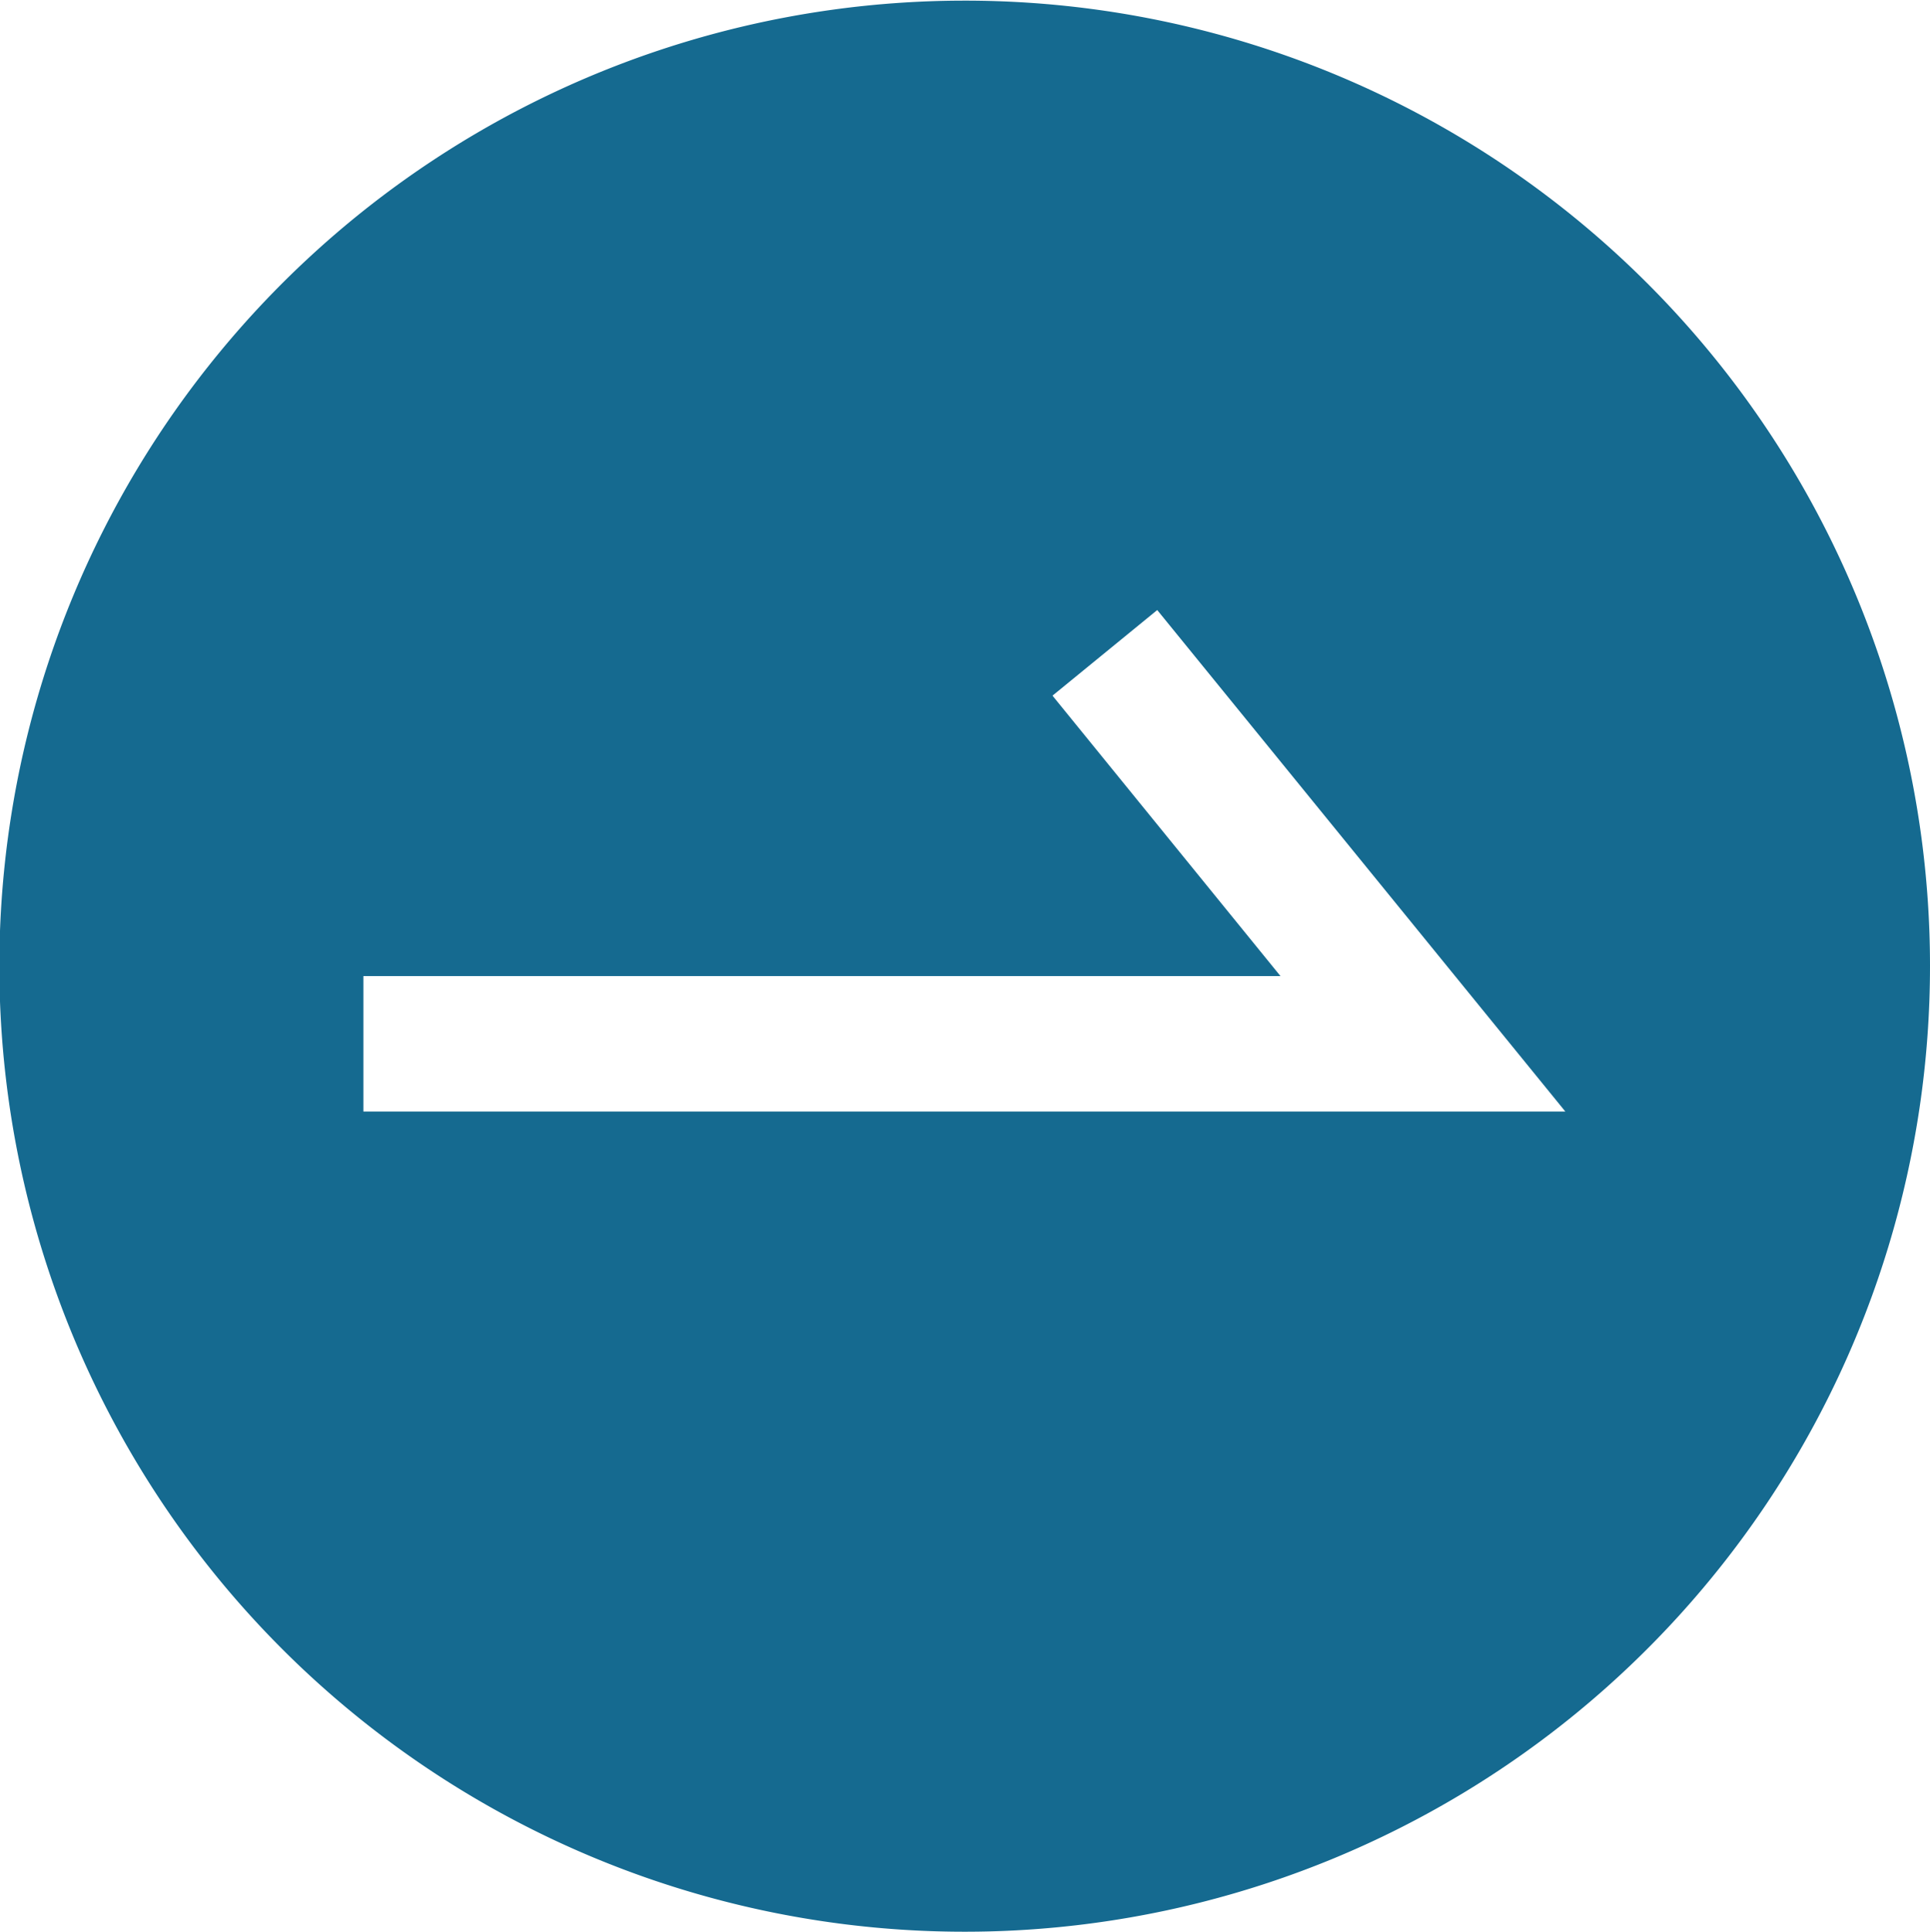 <svg xmlns="http://www.w3.org/2000/svg" width="30.22" height="30.25" viewBox="0 0 30.22 30.25">
  <defs>
    <style>
      .cls-1 {
        fill: #156a90;
        fill-rule: evenodd;
      }
    </style>
  </defs>
  <path id="arrow3.svg" class="cls-1" d="M1337.79,5010.7a15.115,15.115,0,1,0,15.12,15.11A15.11,15.11,0,0,0,1337.79,5010.7Zm-9.41,17.39v-2.12h14.36l-3.57-4.39,1.64-1.34,6.39,7.85h-18.82Z" transform="translate(-1322.69 -5010.69)"/>
</svg>
